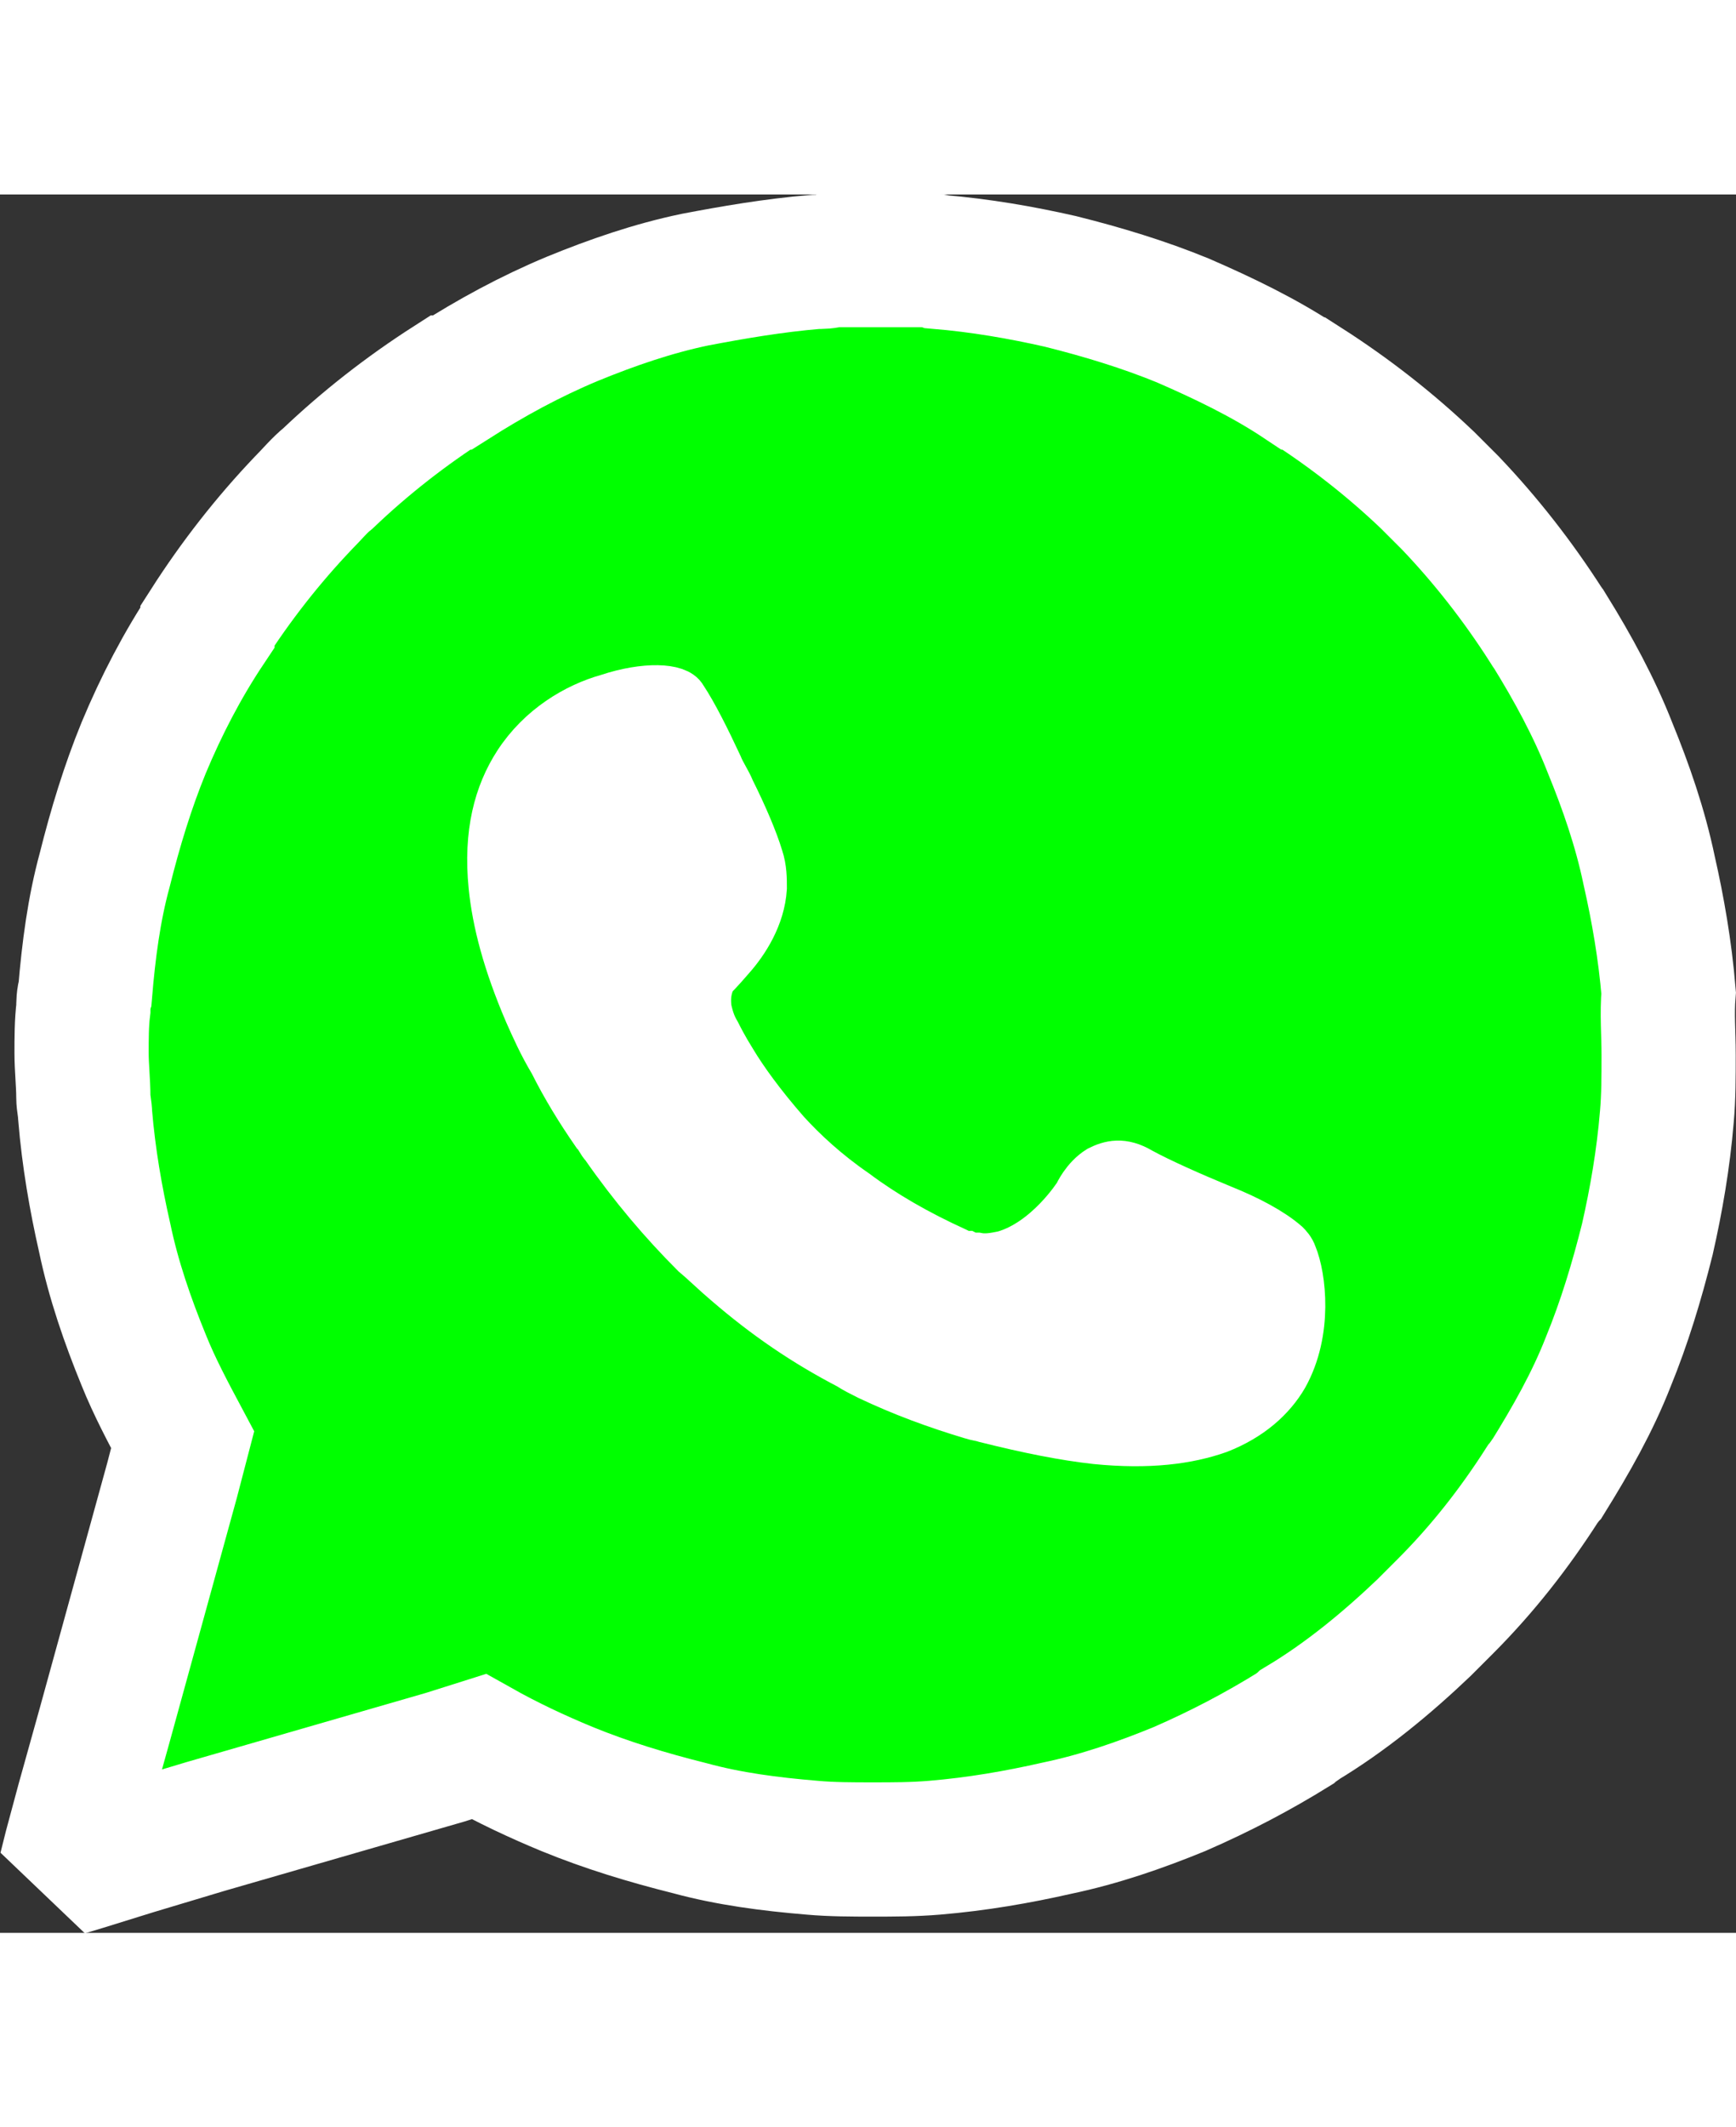 <?xml version="1.0" encoding="utf-8"?>
<!-- Generator: Adobe Illustrator 25.3.0, SVG Export Plug-In . SVG Version: 6.00 Build 0)  -->
<svg version="1.1" id="Camada_1" xmlns="http://www.w3.org/2000/svg" xmlns:xlink="http://www.w3.org/1999/xlink" x="0px" y="0px"
	 viewBox="0 0 97.9 98" width="80" style="enable-background:new 0 0 97.9 98;" xml:space="preserve">
<rect x="0" y="0" width="97.9" height="98" fill="#333333" stroke="none"/>
<style type="text/css">
	.st0{fill:#00FF00;stroke:#FFFFFF;stroke-width:7.569;stroke-miterlimit:1.376;}
	.st1{fill:#FFFFFF;stroke:#FFFFFF;stroke-width:2.752;stroke-miterlimit:1.376;}
</style>
<g>
	<path class="st0" d="M94.1,48.5c0,1.2,0,2.4-0.1,3.5c-0.2,2.4-0.6,4.7-1.1,6.9c-0.6,2.4-1.3,4.7-2.2,6.9c-0.9,2.3-2.1,4.4-3.4,6.5
		c-0.1,0.1-0.2,0.3-0.3,0.4c-1.6,2.5-3.4,4.8-5.5,6.9c-0.4,0.4-0.8,0.8-1.2,1.2c-2.1,2-4.4,3.9-6.9,5.4c-0.1,0.1-0.3,0.2-0.4,0.3
		c-2.1,1.3-4.2,2.4-6.5,3.4c-2.2,0.9-4.5,1.7-6.9,2.2c-2.2,0.5-4.5,0.9-6.9,1.1c-1.2,0.1-2.3,0.1-3.5,0.1c-1.1,0-2.3,0-3.4-0.1
		c-2.4-0.2-4.7-0.5-6.9-1.1c-2.4-0.6-4.7-1.3-6.9-2.2c-1.7-0.7-3.4-1.5-5-2.4l-1.9,0.6L11.6,92l-4,1.2l-2.9,0.9l-1,0.3L4,93.2
		l0.7-2.6l1.2-4.3l3.8-13.8l0.6-2.3c-0.8-1.5-1.6-3-2.2-4.5c-0.9-2.2-1.7-4.5-2.2-6.9c-0.5-2.2-0.9-4.5-1.1-6.9c0-0.3-0.1-0.7-0.1-1
		c0-0.8-0.1-1.7-0.1-2.5s0-1.7,0.1-2.5c0-0.3,0-0.6,0.1-0.9c0.2-2.4,0.5-4.7,1.1-6.9c0.6-2.4,1.3-4.7,2.2-6.9c1-2.4,2.2-4.7,3.6-6.8
		c0,0,0,0,0-0.1c1.6-2.5,3.4-4.8,5.4-6.9c0.5-0.5,0.9-1,1.4-1.4c2.1-2,4.4-3.8,6.9-5.4c0,0,0,0,0.1,0c2.2-1.4,4.4-2.6,6.8-3.6
		c2.2-0.9,4.5-1.7,6.9-2.2C41.3,4.4,43.6,4,46,3.8c0.3,0,0.6,0,0.9-0.1h5c0.3,0,0.7,0,1,0.1c2.4,0.2,4.7,0.6,6.9,1.1
		c2.4,0.6,4.7,1.3,6.9,2.2c2.3,1,4.6,2.1,6.7,3.5c0.1,0,0.1,0.1,0.2,0.1c2.5,1.6,4.8,3.4,6.9,5.4c0.4,0.4,0.9,0.9,1.3,1.3
		c2,2.1,3.8,4.4,5.4,6.9c0.1,0.1,0.1,0.2,0.2,0.3c1.3,2.1,2.5,4.3,3.4,6.6c0.9,2.2,1.7,4.5,2.2,6.9c0.5,2.2,0.9,4.5,1.1,6.9
		C94,46.2,94.1,47.3,94.1,48.5z"/>
	<path class="st1" d="M72.4,66.6c-0.7,1.2-1.9,2.3-3.7,3c-1.7,0.6-3.9,0.9-6.9,0.6C60,70,58,69.6,55.6,69c-0.3-0.1-0.5-0.1-0.8-0.2
		c-2-0.6-3.9-1.3-5.8-2.2c-0.4-0.2-0.8-0.4-1.1-0.6c-2.5-1.3-4.7-2.8-6.9-4.7c-0.6-0.5-1.2-1.1-1.8-1.6c-1.8-1.8-3.5-3.8-5.1-6.1
		c-0.2-0.2-0.3-0.5-0.5-0.7c-0.9-1.3-1.7-2.6-2.4-4c-0.6-1-1-1.9-1.4-2.8C28.6,43.3,28,41,27.8,39c-0.3-3,0.3-5.2,1.4-6.9
		c1.3-2,3.3-3.2,5.1-3.7c2.1-0.7,3.9-0.6,4.2,0c0.6,0.9,1.3,2.3,2,3.8c0.2,0.5,0.5,0.9,0.7,1.4c0.7,1.4,1.3,2.8,1.6,3.8
		c0.2,0.6,0.2,1.2,0.2,1.7c-0.1,1.6-1,3-1.8,3.9c-0.6,0.7-1,1.1-1,1.1s-0.5,0.7-0.3,1.9c0.1,0.4,0.2,0.8,0.5,1.3
		c0.1,0.2,0.4,0.8,0.9,1.6c0.6,1,1.6,2.4,3,4c1,1.1,2.3,2.3,3.9,3.4c1.6,1.2,3.5,2.3,5.7,3.3c0.2,0.1,0.4,0.2,0.6,0.2
		c0.2,0.1,0.4,0.1,0.6,0.1c0.5,0.1,1,0,1.5-0.1c2.5-0.7,4.2-3.4,4.2-3.4s0.4-0.9,1.2-1.4c0.6-0.3,1.3-0.5,2.3,0.1
		c1.1,0.6,2.9,1.4,4.6,2.1c1.5,0.6,2.8,1.3,3.6,2c0.1,0.1,0.3,0.3,0.4,0.6C73.4,61,73.8,64.1,72.4,66.6z"/>
</g>
</svg>
